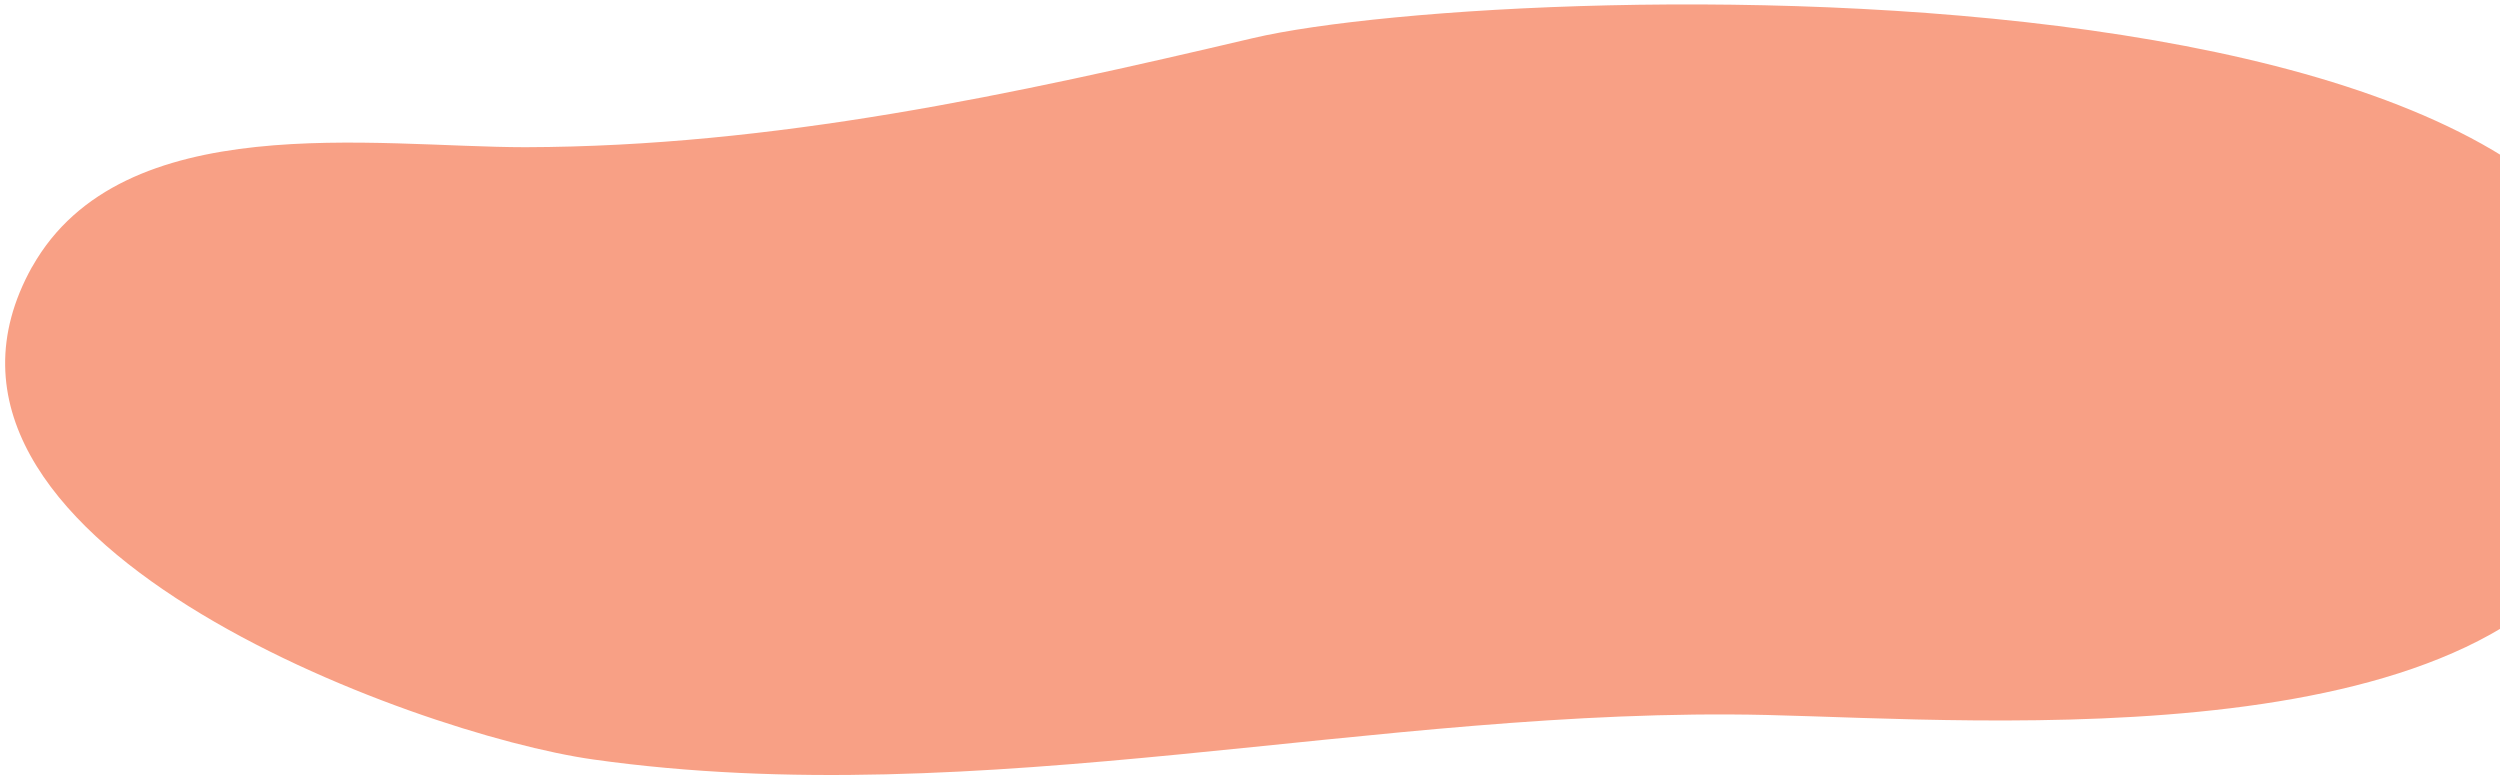 <svg xmlns="http://www.w3.org/2000/svg" width="313" height="98" viewBox="0 0 313 98" fill="none"><path d="M4.046 33.375C15.343 13.367 46.924 18.422 65.772 18.43C96.908 18.352 126.697 11.873 156.915 4.763C189.058 -2.796 358.148 -8.201 327.26 63.344C313.452 95.333 248.535 90.157 221.219 89.515C172.407 88.383 122.956 101.938 74.292 95.089C51.876 91.942 -15.003 67.608 4.001 33.436L4.046 33.375Z" fill="#F8A085"></path></svg>